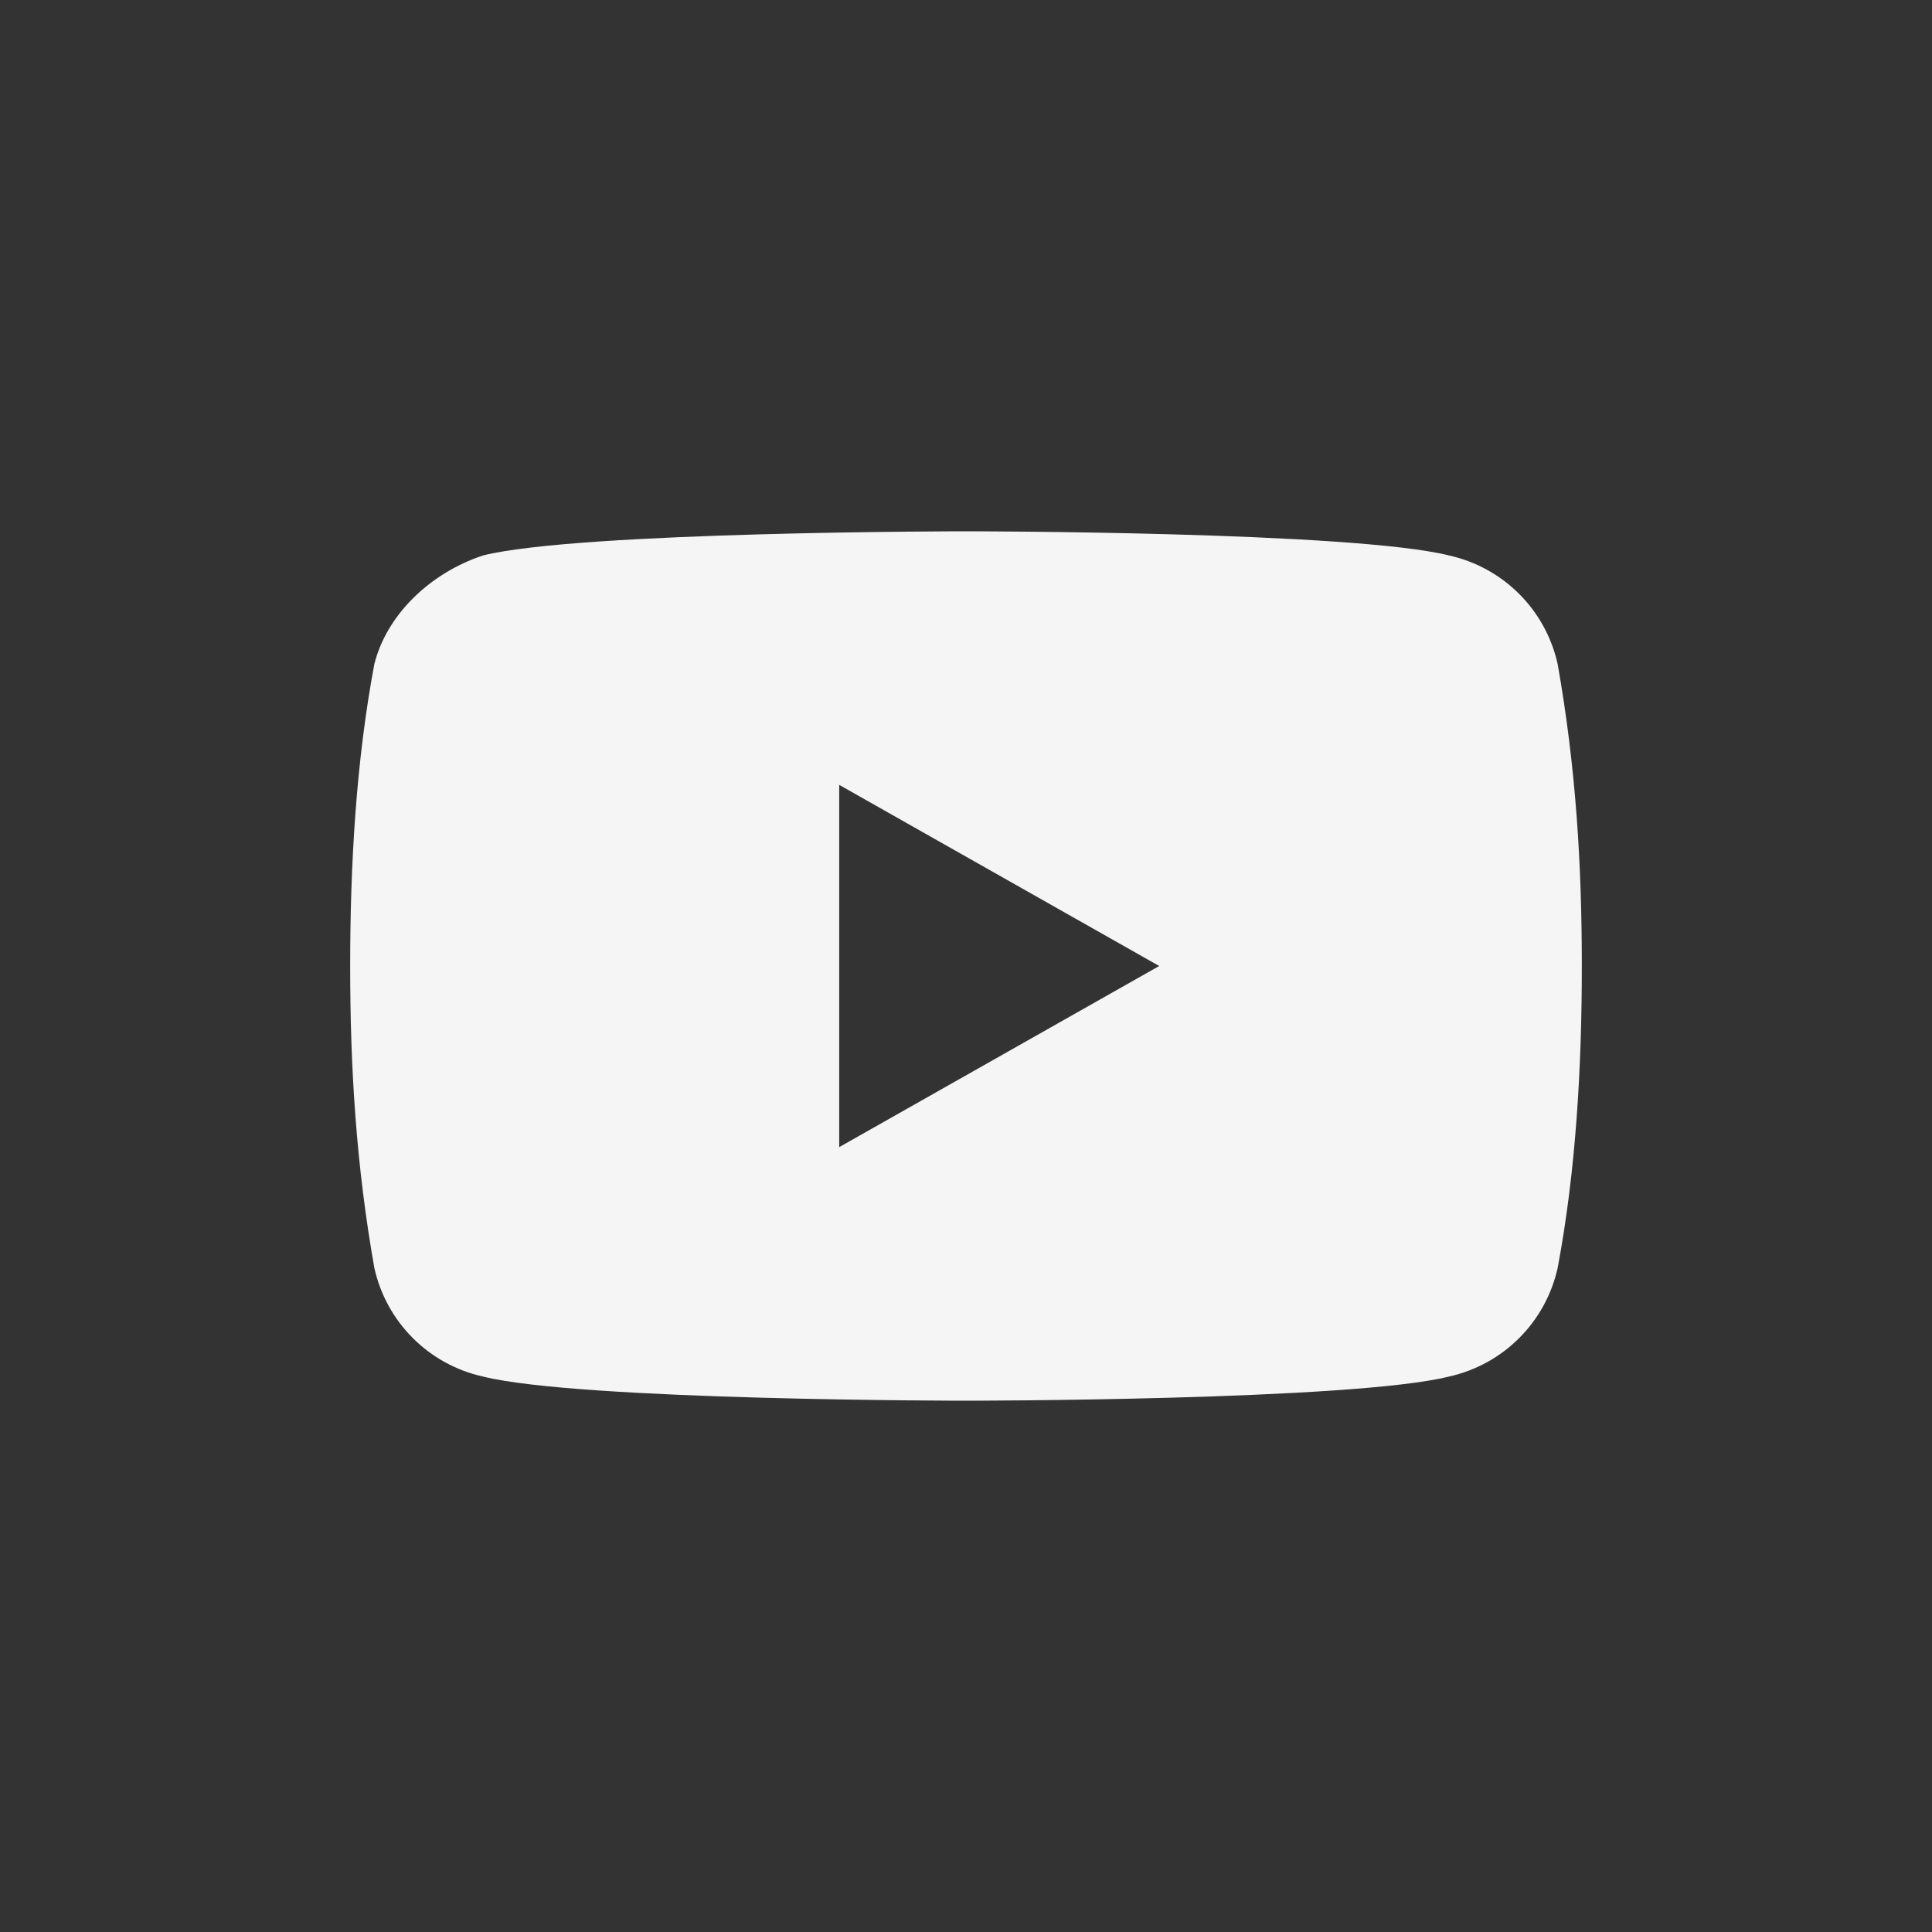 <?xml version="1.0" encoding="utf-8"?>
<!-- Generator: Adobe Illustrator 24.1.0, SVG Export Plug-In . SVG Version: 6.00 Build 0)  -->
<svg version="1.1" id="Layer_1" xmlns="http://www.w3.org/2000/svg" xmlns:xlink="http://www.w3.org/1999/xlink" x="0px" y="0px"
	 viewBox="0 0 32 32" style="enable-background:new 0 0 32 32;" xml:space="preserve">
<rect x="0" y="0" width="32" height="32" fill="#333333" stroke="none"/>
<style>
	.st0{fill:#F5F5F5;}
</style>
<path id="youtube" class="st0" d="M25.8,11c-0.2-0.9-0.9-1.6-1.8-1.8c-1.6-0.4-8-0.4-8-0.4s-6.4,0-8,0.4C7.1,9.5,6.4,10.2,6.2,11
	c-0.3,1.6-0.4,3.3-0.4,5c0,1.7,0.1,3.3,0.4,5c0.2,0.9,0.9,1.6,1.8,1.8c1.6,0.4,8,0.4,8,0.4s6.4,0,8-0.4c0.9-0.2,1.6-0.9,1.8-1.8
	c0.3-1.6,0.4-3.3,0.4-5C26.2,14.3,26.1,12.7,25.8,11z M13.9,19V13l5.3,3L13.9,19z"/>
</svg>
